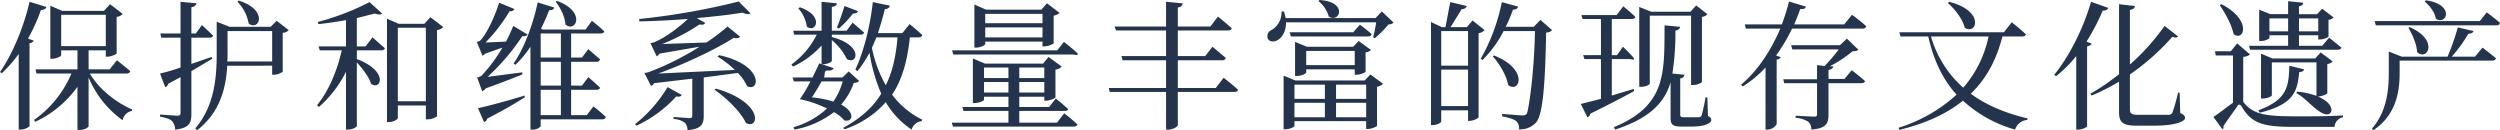 <svg xmlns="http://www.w3.org/2000/svg" width="829.5" height="43.2"><path d="M15.4 2.3c-.2.6-.8 1-1.8 1a62.7 62.7 0 01-4.3 9.5l1.9.7a1.6 1.6 0 01-1.4.8v27.5c0 .3-1.6 1.2-2.9 1.2h-.7V17.9a44.2 44.2 0 01-5.6 6.4l-.6-.4C3.9 18.3 7.8 9.4 9.8.6zm14.4 22.1c3.1 5.3 8.9 9.7 14 11.9v.5a3.8 3.8 0 00-3.1 3.1 33.1 33.1 0 01-11.3-14.2V42a4.1 4.1 0 01-3.1 1.1h-.6V28.8a35.8 35.8 0 01-14 11.6l-.4-.6a36 36 0 0012.4-15.4H12.1l-.3-1.4h13.9v-6.3h-5.4v1.6c0 .4-1.6 1.2-3.1 1.2h-.5V1.9l3.9 1.7h13.9l2-2.2 4.2 3.2a2.9 2.9 0 01-2 1v12.1c0 .3-1.9 1.1-3 1.1h-.6v-2.1h-5.7V23h7l2.4-3s2.7 2.1 4.4 3.6c-.1.6-.6.8-1.3.8zm-9.5-9.1h14.8V4.9H20.3zm50.1 4.2l-6.9 4.1v14.2c0 2.9-.6 4.7-5.4 5.2a4.2 4.2 0 00-1-2.8c-.7-.7-1.9-1.1-4-1.5V38l5.7.4c.9 0 1.1-.3 1.1-1V25.6l-4.1 2.2a1.4 1.4 0 01-1 1.1l-1.7-4.5a65.5 65.5 0 006.8-2v-9.9h-6.4l-.3-1.4h6.7V.6l5.3.5c-.1.6-.6 1.1-1.7 1.3v8.7H65l2-2.8 3.7 3.5c-.1.5-.5.7-1.2.7h-6v8.7l6.7-2.3zM95.8 10a2.9 2.9 0 01-2 .9v12.9a5.2 5.2 0 01-2.9 1h-.6v-3H75.4c-.4 7-2.2 15.4-10 21.4l-.6-.6c6.2-7.3 7.1-16.3 7.1-24.7V7.2l4.3 1.7h13.6l2-2zm-5.5 10.4V10.3H75.5v7.6a20.9 20.9 0 01-.1 2.5zM79.2.2c10 3.1 6.8 10.3 3.3 7.6A13.5 13.5 0 0078.8.6zm44.4 12.2l4.1 3.6c-.1.5-.6.7-1.2.7h-8.1v2.9c10.7 4 8 10.6 4.7 8.2-.6-2.2-2.8-5-4.7-7.1v21.1c0 .3-1.3 1.2-3 1.2h-.6V23.8a37.8 37.8 0 01-9 11.7l-.6-.6c4-4.9 6.7-11.6 8.2-18.2h-7.3l-.4-1.3h9.1V6.7c-3 .5-6.2 1-9.1 1.3l-.3-.7A83.7 83.7 0 00122.6.7l4.2 3.8c-.4.4-1.3.4-2.5 0L118.4 6v9.4h2.9zM147.1 9a4.1 4.1 0 01-2.1 1v28.6a5.5 5.5 0 01-3.1 1h-.6V35H132v4.1c0 .5-1.4 1.4-3 1.4h-.6V6.2l3.9 1.7h8.5l2-2.2zm-5.8 24.6V9.2H132v24.4zm17-7.9a4.7 4.7 0 001.4-.5 51 51 0 007-9.4l-5.7 2a2.8 2.8 0 01-.9.7l-1.9-4.6s1-.2 1.2-.5c2.4-2.5 5.2-9.1 6.2-12.5l5.1 2.1a1.5 1.5 0 01-1.6.7 55.5 55.5 0 01-8 10.4l6.8-.3a55.7 55.7 0 002.4-5.2l4.8 2.9a2.2 2.2 0 01-1.8.5 73.2 73.2 0 01-11.5 13.5l11.5-1.5v.7c-2.5 1-7 2.8-12.1 4.6a3.5 3.5 0 01-1.2 1zm.3 10.2c2.8-.6 9.3-2.3 15.5-4.2v.6c-2.8 1.8-6.9 4.2-12.5 7.1a1.3 1.3 0 01-1 1.1zm38.3-.6a53 53 0 014.1 3.5 1.1 1.1 0 01-1.2.8h-20.4v2.3a3.4 3.4 0 01-2.8 1.1h-.6V15.5a32.5 32.5 0 01-5 6l-.6-.4c4-5.8 6.8-14.4 8-20.3l5.5 1.7c-.2.6-.6.9-1.7.9a60.6 60.6 0 01-2.7 6.1l.5.3h14.3l2.1-2.9a53 53 0 014.1 3.5c-.1.5-.6.7-1.2.7h-9.8v8h3.6l2.1-2.8 3.9 3.4a1.1 1.1 0 01-1.2.8h-8.4v7.9h3.6l2.1-2.8s2.4 2 3.9 3.5c-.1.5-.6.7-1.2.7h-8.4v8.4h5.2zm-17.5-24.2v8h6.7v-8zm6.7 9.4h-6.7v7.9h6.7zm-6.7 17.7h6.7v-8.4h-6.7zM184.8.3c9.9 3.6 6.2 10.8 2.8 7.8-.1-2.5-1.7-5.6-3.2-7.5zm41.4 31.2c-.3.5-.7.7-1.8.5a42.3 42.3 0 01-13.2 9.7l-.5-.5a45.3 45.3 0 0010.8-12.3zm12.4-13.2c15 3.3 13.5 12.4 9.3 10.3a15.4 15.4 0 00-3.1-4.4l-11.3 1.5v12.7c0 2.7-.7 4.4-5.4 4.8a3.6 3.6 0 00-.8-2.4 6.3 6.3 0 00-3.8-1.3v-.7l5.2.4c.8 0 1-.3 1-.9V26.1L217 27.6a1.5 1.5 0 01-1 .9l-2.2-4.3a6.5 6.5 0 001.8-.4 91.1 91.1 0 0016.5-8.3l-13.3 2.3a2.6 2.6 0 01-.9.9l-2.1-4.4a5.3 5.3 0 001.3-.3c3.7-1.5 8.4-5.1 11.1-7.7-5.3.4-10.9.7-16.1.8v-.8a233.3 233.3 0 0033-5.8l3.9 3.9c-.4.4-1.4.4-2.6-.2-4.3.7-9.6 1.3-15.2 1.8l2.8 1.6c-.3.5-.9.8-1.9.5a64.7 64.7 0 01-12.4 6.5l14.7-.5a65.8 65.8 0 007-5.3l4.2 3.4a2 2 0 01-2.1.3c-5.3 3.5-15.9 8.6-25.1 11.9l25.4-1.2a31.2 31.2 0 00-5.7-4.4zm-1.1 11.1c16.1 4.6 14.4 13.8 10 11.4-1.7-3.7-6.6-8.4-10.4-11zm47.6-2.5a2.7 2.7 0 01-1.8.6 22.4 22.4 0 01-4.2 7.2c5 2.7 3.7 6.1 1 5.2a11.9 11.9 0 00-3.4-2.7 30.6 30.6 0 01-13.1 5.8l-.3-.8a27.4 27.4 0 0011.1-6.2 38.5 38.5 0 00-9-3.1 45.9 45.9 0 003.5-5.9h-5.5l-.4-1.3h6.6c.9-1.9 1.8-3.6 2.2-4.7l.8.3v-6.2a29.3 29.3 0 01-9.5 7l-.5-.7a27.3 27.3 0 008.4-9.9h-7.5l-.3-1.3h9.4V.6l5.1.5c-.1.6-.5 1-1.7 1.2v7.9h4.9l2-2.7 3.8 3.3c-.1.5-.6.7-1.2.7H276v.8c10.6 2.7 8.5 9.4 5 7.3a19.3 19.3 0 00-5-6.3v6.9c0 .4-1.5 1.1-2.8 1.1h-.5l3.9 1.3c-.2.5-.7.9-2 .8s-.8 1.4-1.2 2.3h6.1l2.1-2zM265.4 2.4c8.3 2.9 5.2 8.8 2.3 6.4a11.5 11.5 0 00-2.8-6zm7.2 24.6c-1 1.8-2.2 3.8-3.2 5.3a35.6 35.6 0 017.1 1.4 21.6 21.6 0 003.1-6.7zm5.1-17.9c.7-1.7 1.7-4.5 2.5-7.1l4.5 1.7c-.2.5-.7.8-1.7.8a32.2 32.2 0 01-4.7 5zm24.2 3.3c-.8 7.4-2.4 13.8-5.9 19a27.4 27.4 0 0010 8.3l-.2.5a3.8 3.8 0 00-3.3 2.8 27.7 27.7 0 01-8.6-9.1 31.8 31.8 0 01-13.7 9l-.4-.5c5.9-3.2 9.9-6.9 12.6-11.3a56.6 56.6 0 01-3.9-13.6 37.8 37.8 0 01-4 6.1l-.7-.5c2.7-5.7 4.9-14.2 5.8-22.4l5.7 1.2a1.6 1.6 0 01-1.7 1.1c-.7 2.8-1.5 5.5-2.3 8h8.1l2.4-3s2.6 2.1 4.2 3.6c-.1.5-.5.8-1.2.8zm-11.1 0l-1.5 3.5a42.5 42.5 0 004.6 12.4c2.3-4.6 3.4-9.9 3.9-15.9zm62.3 25.2a51.7 51.7 0 014.4 3.7c-.1.4-.5.7-1.2.7h-40.1l-.4-1.3h18.8v-3.9h-14.9l-.4-1.3h15.3v-3.4h-8.1v1c0 .3-1.6 1.1-3.2 1.1h-.5V19.4l4 1.7h19.3l1.8-2.2 4.4 3.2a3.5 3.5 0 01-2.1 1v9.2c0 .3-1.9 1.1-3.1 1.1h-.6v-1.3h-8.3v3.4h9.9l2.2-2.8a53 53 0 014.1 3.5c-.1.5-.6.6-1.2.6h-15v3.9h12.5zm-36.8-19.5l-.4-1.4h34.9l2.2-2.8s2.6 2 4.1 3.4-.5.8-1.1.8zm10.6-3.5c0 .4-1.6 1.2-3.1 1.2h-.5V1.5l3.9 1.7h18.3l1.9-2.1 4.2 3.2a4.7 4.7 0 01-2 .9v9.1c0 .3-1.9 1.1-3.1 1.1h-.6v-1.6h-19zm-.4 7.8v3.5h8.1v-3.5zm8.1 8.3v-3.5h-8.1v3.5zm-7.7-26.1v3.1h19V4.6zm19 7.8V9.1h-19v3.3zm-7.7 10v3.5h8.3v-3.5zm8.3 8.3v-3.5h-8.3v3.5zm59.5-4.9s3 2.3 4.8 4c-.1.5-.6.7-1.3.7h-18.7v11c0 .5-1.6 1.5-3.1 1.5h-.8V30.5h-18.7l-.3-1.3h19V20h-14.4l-.4-1.4h14.8v-8.5h-16.6l-.5-1.3h17.1V.6l5.5.5c-.1.7-.4 1.2-1.6 1.4v6.3h10.8l2.5-3.3s2.9 2.3 4.6 3.9c-.1.5-.6.7-1.2.7h-16.7v8.5h9.1l2.4-3.1 4.4 3.7a1.1 1.1 0 01-1.2.8h-14.7v9.2h12.6zm56.4-18.3a2.4 2.4 0 01-1.7.6 33.3 33.3 0 01-4.6 4.6l-.5-.4a32.6 32.6 0 001-4.9h-29.9c0 3-1.2 4.9-2.6 5.8s-3 .7-3.5-.5a2.3 2.3 0 011.4-2.8 6.7 6.7 0 003.2-6.1h.8c.3.8.4 1.5.6 2.2h29.8l2.1-2.2zm-7.7 17.2l4.2 3.1a4.2 4.2 0 01-2 1v13a6.1 6.1 0 01-3.1 1h-.5v-2.6h-23.8v1.6c0 .3-1.6 1.1-3 1.1h-.6V25.1l3.9 1.6h23zm-3.5-16.5a46.1 46.1 0 013.9 3.1c-.1.5-.5.8-1.2.8h-25.6l-.4-1.4H449zm-21.7 19.9v4.7h10.1v-4.7zm0 10.8h10.1v-4.8h-10.1zm20-14.1V23h-16.1v1.2a5.4 5.4 0 01-3.1 1h-.6V13.9l3.9 1.6H449l1.8-1.9 4.1 3a3.4 3.4 0 01-1.8.8v6.4c0 .3-1.9 1-3 1zm0-3.2v-4.7h-16.1v4.7zM437.8 0c9.6.6 6.7 7.8 3.1 5.5a10.1 10.1 0 00-3.4-5.1zm5.5 28.1v4.7h10v-4.7zm10 10.8v-4.8h-10v4.8zM492.6 10a3.4 3.4 0 01-2 1v27.9c0 .3-1.7 1.2-3 1.2h-.5v-3.5h-8.9v3.7c0 .4-1.3 1.2-2.8 1.2h-.6V7.3l3.6 1.7h1.2c.5-2.4 1.1-5.9 1.6-8.3l5.5 1.3a1.6 1.6 0 01-1.7 1l-3.7 6h5.4l1.9-2.2zm-14.4.3v11.5h8.9V10.3zm8.9 24.9V23.1h-8.9v12.1zM515 10a2.7 2.7 0 01-2 .8c-.3 17.4-1.1 27.2-3.3 29.8a7 7 0 01-5.7 2.3 3.2 3.2 0 00-.9-2.7c-.8-.7-2.7-1.2-4.7-1.6v-.8l6.5.5c.9 0 1.3-.1 1.7-.6s2.4-11.8 2.7-27.4h-10.4a37.8 37.8 0 01-7 9.6l-.6-.4a62.5 62.5 0 007-18.8l5.4 1.5c-.1.6-.7 1-1.7 1a48.7 48.7 0 01-2.4 5.7h9.3l2.2-2.3zm-19.3 8.4c11.7 4.6 8.5 12.8 4.7 9.8-.5-3.1-2.9-7.1-5.1-9.5zm46.5 11.8c-3.2 1.8-8 4.3-14.5 7.5a1.5 1.5 0 01-1 1.2l-2.2-4.4 6.7-1.7V19.6h-5.5l-.4-1.3h5.9v-12h-6.1l-.4-1.3h11.7l2.2-2.9s2.5 2 4 3.5c-.1.5-.6.7-1.2.7h-6.6v12h1.7l2-2.8s2.1 2 3.3 3.4-.5.7-1.1.7h-5.9v12.1l7.3-2.2zm24.5 8.3c.9.4 1.1.8 1.1 1.4s-1.3 2.1-6.6 2.1h-3.3c-3 0-3.6-.7-3.6-3V27.3c-2 6.7-6.8 11.9-18.4 15.7l-.4-.8c17.5-7.3 16.7-18 16.8-33.8l5.2.5a1.6 1.6 0 01-1.6 1.2 87.4 87.4 0 01-1 14.3l4 .4a1.4 1.4 0 01-1.4 1.2v12.1c0 .6.2.8 1.2.8h5.1a1 1 0 00.8-.6 57.5 57.5 0 001.3-6h.6zm-19.3-10.8c0 .3-1.1 1.1-2.9 1.1h-.6V2.3l4 1.6h13l1.9-2.1 3.7 2.9a2.7 2.7 0 01-1.8.9v21.5c0 .3-1.3 1.1-3 1.1h-.6v-23h-13.7zm67.1-22.8s3 2.2 4.7 3.8a1.1 1.1 0 01-1.2.8h-23.4a54.9 54.9 0 01-5.3 8.9l1.6.6a2.2 2.2 0 01-1.4.8v21.4a3.7 3.7 0 01-3 1.8h-.7V22.4a35.9 35.9 0 01-7.6 6.3l-.5-.6c5.8-4.9 10.1-11.8 13-18.6h-11.4l-.4-1.4h12.3a65.9 65.9 0 002.4-7.6l5.6 1.7c-.2.6-.6.9-1.9.8a53.8 53.8 0 01-2 5.1h16.6zm-.1 18.4s2.8 2.1 4.4 3.6c-.1.5-.6.7-1.2.7h-10.9V38c0 2.9-.7 4.6-5.7 5a3.5 3.5 0 00-1-2.6 8.9 8.9 0 00-4.2-1.3v-.7l6.1.3c.8 0 1-.2 1-.9V27.6H592l-.3-1.3h11.2v-4.7l2.5.3a57.4 57.4 0 004.7-5.5h-15.4l-.4-1.4h16.2l2.3-2.2 3.8 3.7c-.4.4-.9.5-1.9.5a41.7 41.7 0 01-7.6 5h1.2c-.2.7-.6 1-1.6 1.2v3h5.3zm50-11.2c-1.9 7.5-5.2 13.9-10.5 19 5.3 3.9 11.7 6.5 18.9 8.2l-.2.5a4.6 4.6 0 00-4 3.2 42.9 42.9 0 01-17.3-9.6c-5.3 4.3-12.2 7.5-21.1 9.7l-.3-.7a51 51 0 0019.3-11c-4.5-4.9-7.6-11.3-9.4-19.3h-9.2l-.4-1.4h34.7l2.6-3.3a60.3 60.3 0 014.7 4c-.1.5-.6.7-1.2.7zm-23.7 0a36 36 0 0010.7 17 37.3 37.3 0 008.4-17zm6-11.5c12 3 9.2 11.2 5.2 8.6-.7-2.9-3.3-6.2-5.6-8.2zM694 14.5c-.2.4-.6.7-1.5.9V42a5.3 5.3 0 01-3 1h-.6V18.6a42.4 42.4 0 01-6.7 6.7l-.6-.5c4.6-5.6 9.5-14.8 12.2-24.2l5.7 2c-.2.6-.8 1-1.8.9a71.3 71.3 0 01-5.4 10.3zm29.4 23c1.2.5 1.6 1 1.6 1.7s-2 2.5-10.5 2.5H709c-4.5 0-5.9-1-5.9-4.4V27.1a70.5 70.5 0 01-9.1 4.6l-.4-.6a72.7 72.7 0 009.5-6.5V1.4l5.3.6c-.1.6-.5 1.1-1.7 1.3v18.1a72.8 72.8 0 0011.5-12.8l4.5 3.5c-.4.4-.9.5-1.9.1a77.9 77.9 0 01-14.1 12.5v11.6c0 1.3.5 1.8 2.8 1.8h10.1a1.4 1.4 0 001.2-.7 62.5 62.5 0 001.9-6.7h.5zm21-3.6c3.3 4.3 7.9 4.7 18.1 4.7 5.2 0 9.5 0 14.9-.3v.6a3.5 3.5 0 00-2.8 3.2h-13.4c-10.3 0-14.2-1.1-17.5-6.9-.6-.7-1-.6-1.4.1s-3.2 4.4-4.6 6.6c.2.5 0 .7-.3 1l-3-4.1c1.9-1.2 4.6-3.4 6.5-4.7V18.4h-5.7l-.3-1.4h5.3l2.1-2.6 4.2 3.6c-.2.4-.9.7-2.2.9v14.9zm-7.3-32.5c10.3 5.3 7.4 12.6 4 9.9-.6-3-2.8-7-4.6-9.6zm22.1 10.3H753v1a4.7 4.7 0 01-2.9.9h-.5V3.2l3.7 1.5h5.9V.4l5 .5c0 .6-.4 1-1.4 1.2v2.6h6l1.7-1.8 3.8 2.9a3 3 0 01-1.7.8v5.5c0 .3-1.7 1-2.9 1h-.5v-1.4h-6.4v3.5h7.7l2.3-2.7 4.1 3.3c-.2.5-.6.7-1.3.7h-29l-.4-1.3h13zm5.3 11.3c-.1.5-.6.9-1.6.9-.7 6.1-1.4 10.6-13.1 13.5l-.5-.8c9.5-3.5 10.1-7.7 10.3-14.8zm7.7 7.9c0 .3-1.8 1.1-3 1.1h-.2c6.2 2.5 5.2 6.8 2.2 5.8s-6.2-5.4-9.3-6.9l.3-.5a26.8 26.8 0 016.4 1.4V20.7h-14.8v10.9c0 .4-1.6 1.1-3.1 1.1h-.5V17.8l3.8 1.6h14.2l1.8-2 4 3a4.3 4.3 0 01-1.8.9zm-13-20.5V6.1H753v4.3zm3.6-4.3v4.3h6.4V6.1zm60.9 9.7s2.8 2.1 4.5 3.6a1.3 1.3 0 01-1.3.7h-30.7v4.1c0 5.5-.8 13.7-8.7 19l-.5-.5c4.9-5.7 5.6-12.6 5.6-18.5v-7.1l4.3 1.7h15.2a80.3 80.3 0 003.4-9.7l5.2 1.2c-.1.5-.7.9-1.7.9a49.8 49.8 0 01-5.5 7.6h7.7zm1.4-11.7s2.7 2 4.4 3.5a1.1 1.1 0 01-1.2.8h-40l-.4-1.4h34.9zM799.5 9c9.8 4.2 6 11.4 2.5 8.3-.1-2.6-1.6-5.9-2.9-8.1zm5.4-8.9c9.8 1.4 6.9 8.5 3.3 6.1-.3-2.1-2.1-4.4-3.7-5.7z" fill="#24344c" data-name="レイヤー 2"/></svg>